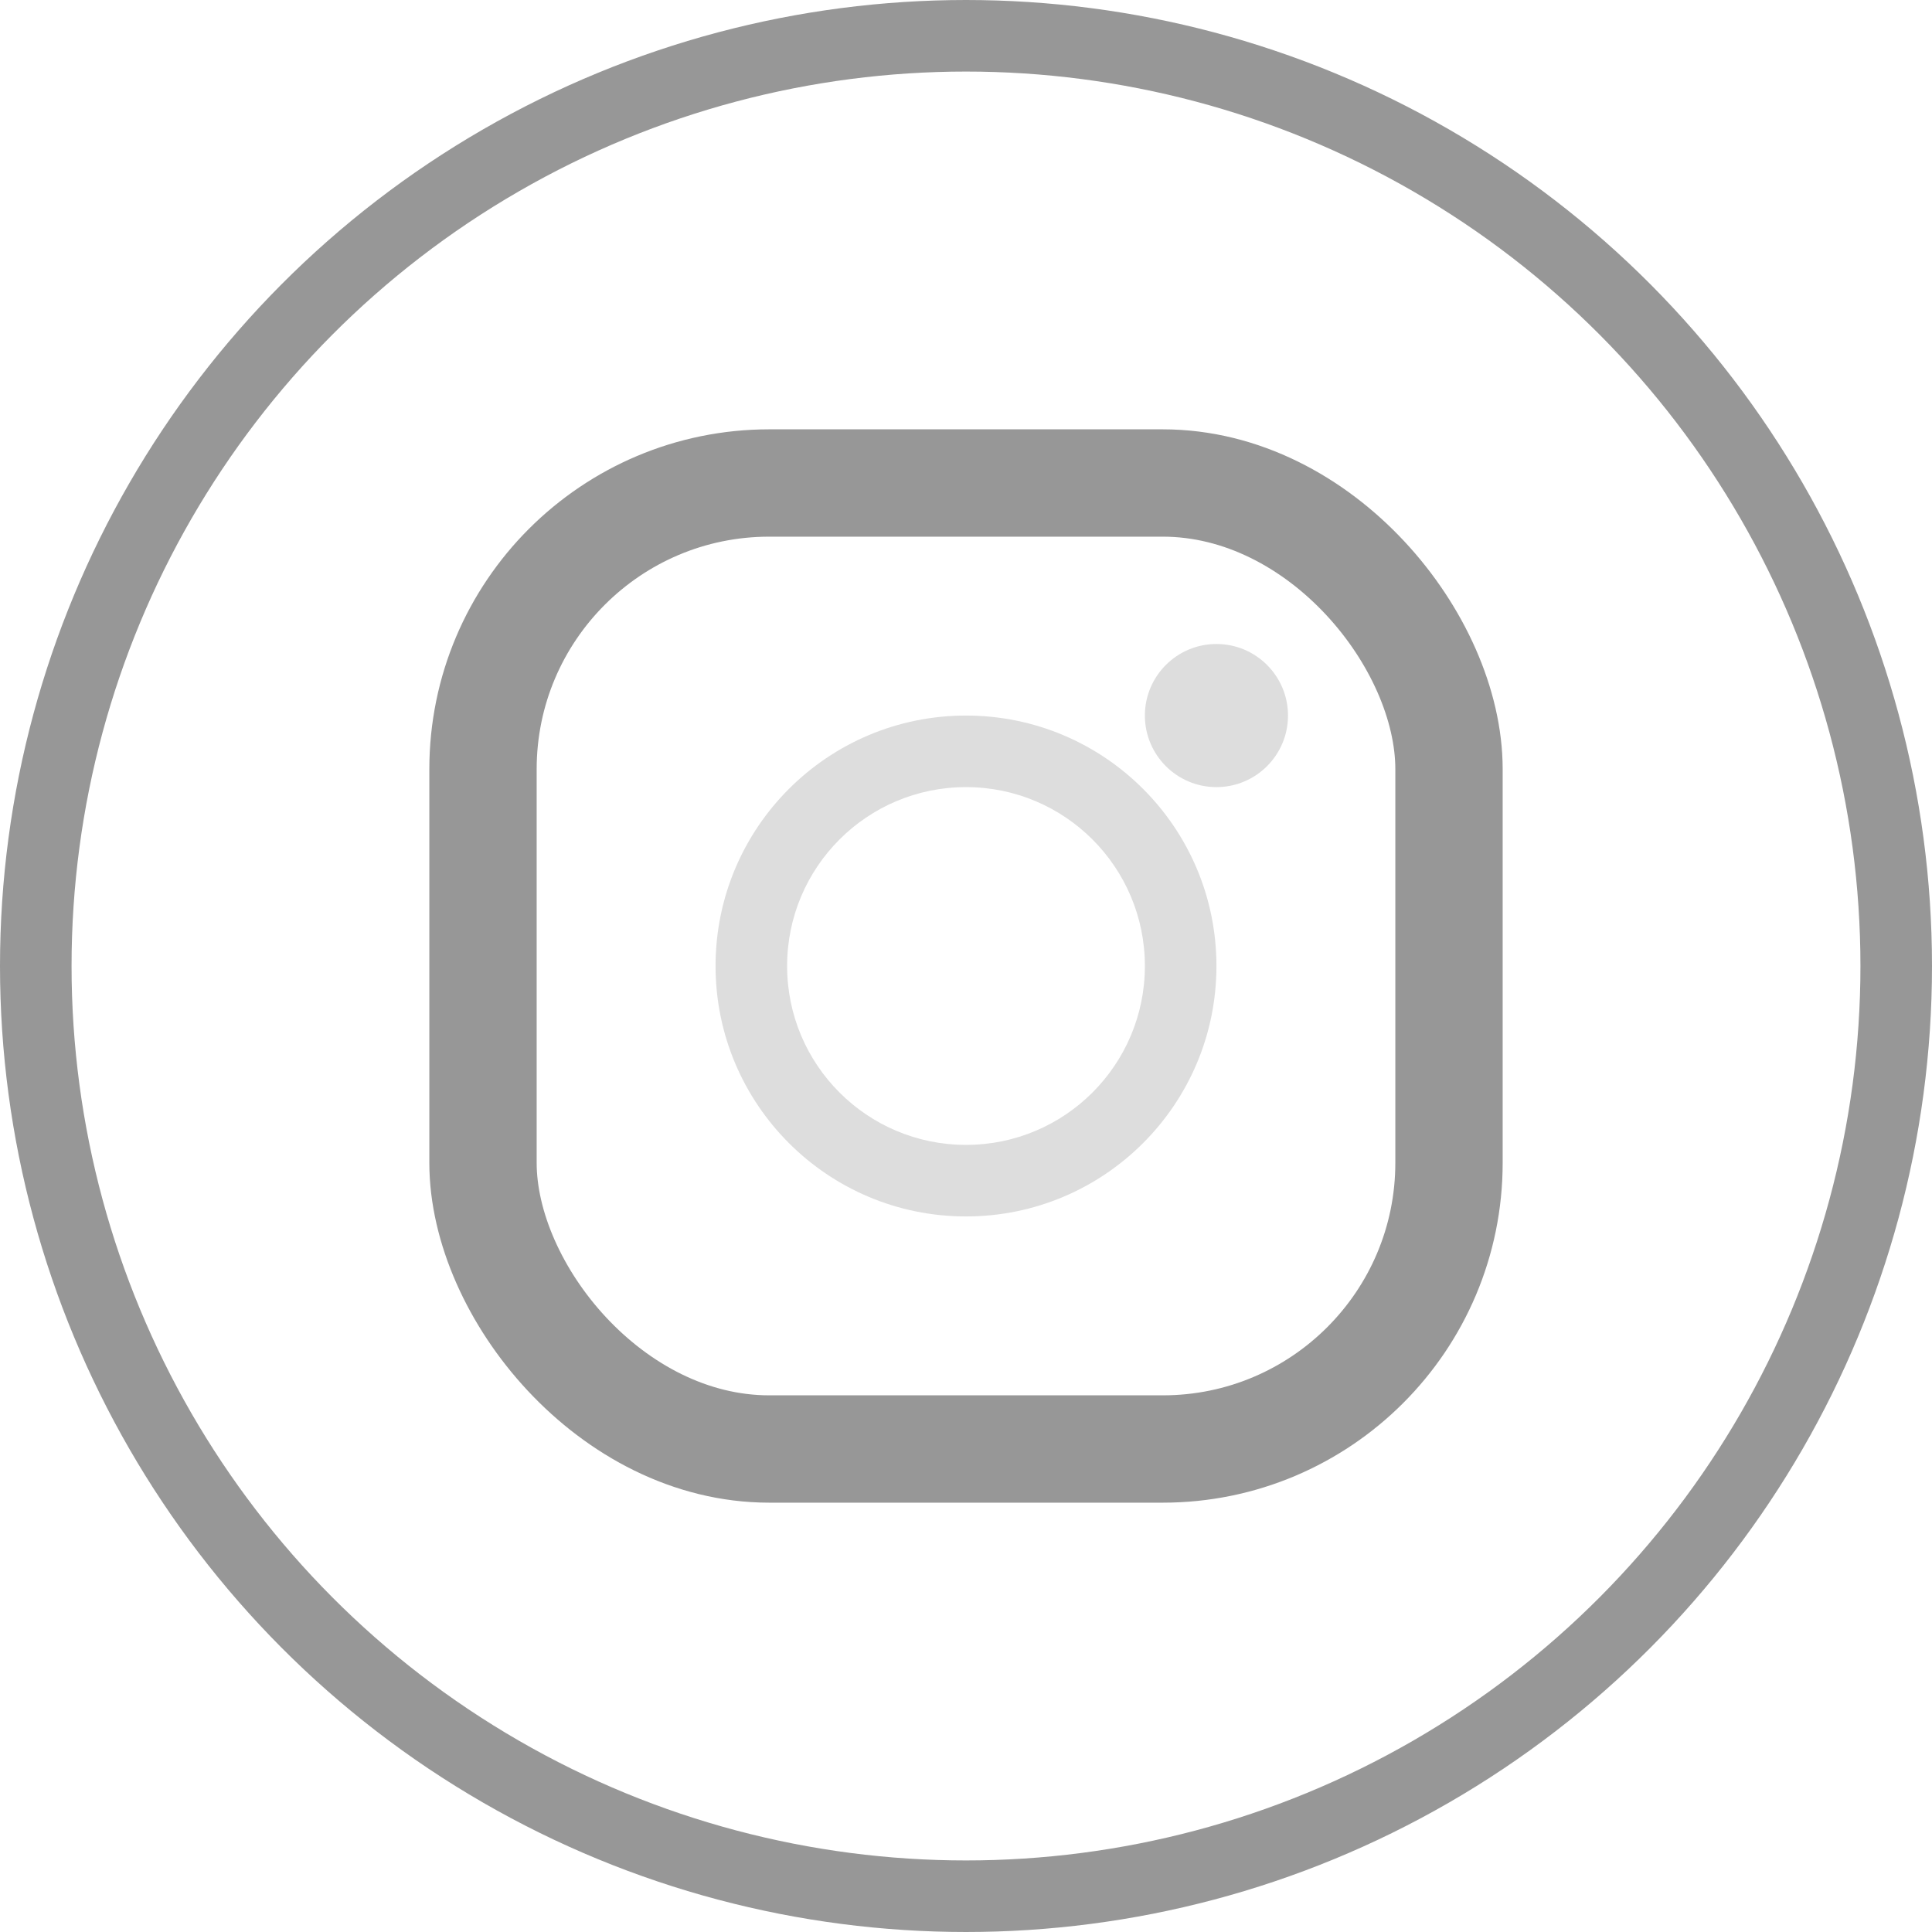 <?xml version="1.0" encoding="UTF-8"?>
<svg width="27px" height="27px" viewBox="0 0 27 27" version="1.1" xmlns="http://www.w3.org/2000/svg" xmlns:xlink="http://www.w3.org/1999/xlink">
    <g id="Page-1" stroke="none" stroke-width="1" fill="none" fill-rule="evenodd">
        <g id="Group">
            <circle id="Oval" stroke="#979797" cx="13.5" cy="13.5" r="13"></circle>
            <g id="Group-2" transform="translate(6, 6)">
                <rect id="Rectangle" stroke="#979797" stroke-width="1.5" x="0.75" y="0.75" width="13.5" height="13.5" rx="4"></rect>
                <path d="M7.5,4 C5.567,4 4,5.567 4,7.5 C4,9.433 5.567,11 7.5,11 C9.433,11 11,9.433 11,7.5 C11,5.567 9.433,4 7.5,4 Z M7.5,10 C6.119,10 5,8.881 5,7.5 C5,6.119 6.119,5 7.5,5 C8.881,5 10,6.119 10,7.5 C10,8.881 8.881,10 7.5,10 Z" id="Shape" fill="#DDD" fill-rule="nonzero"></path>
                <circle id="Oval" fill="#DDD" fill-rule="nonzero" cx="11" cy="4" r="1"></circle>
            </g>
        </g>
    </g>
</svg>